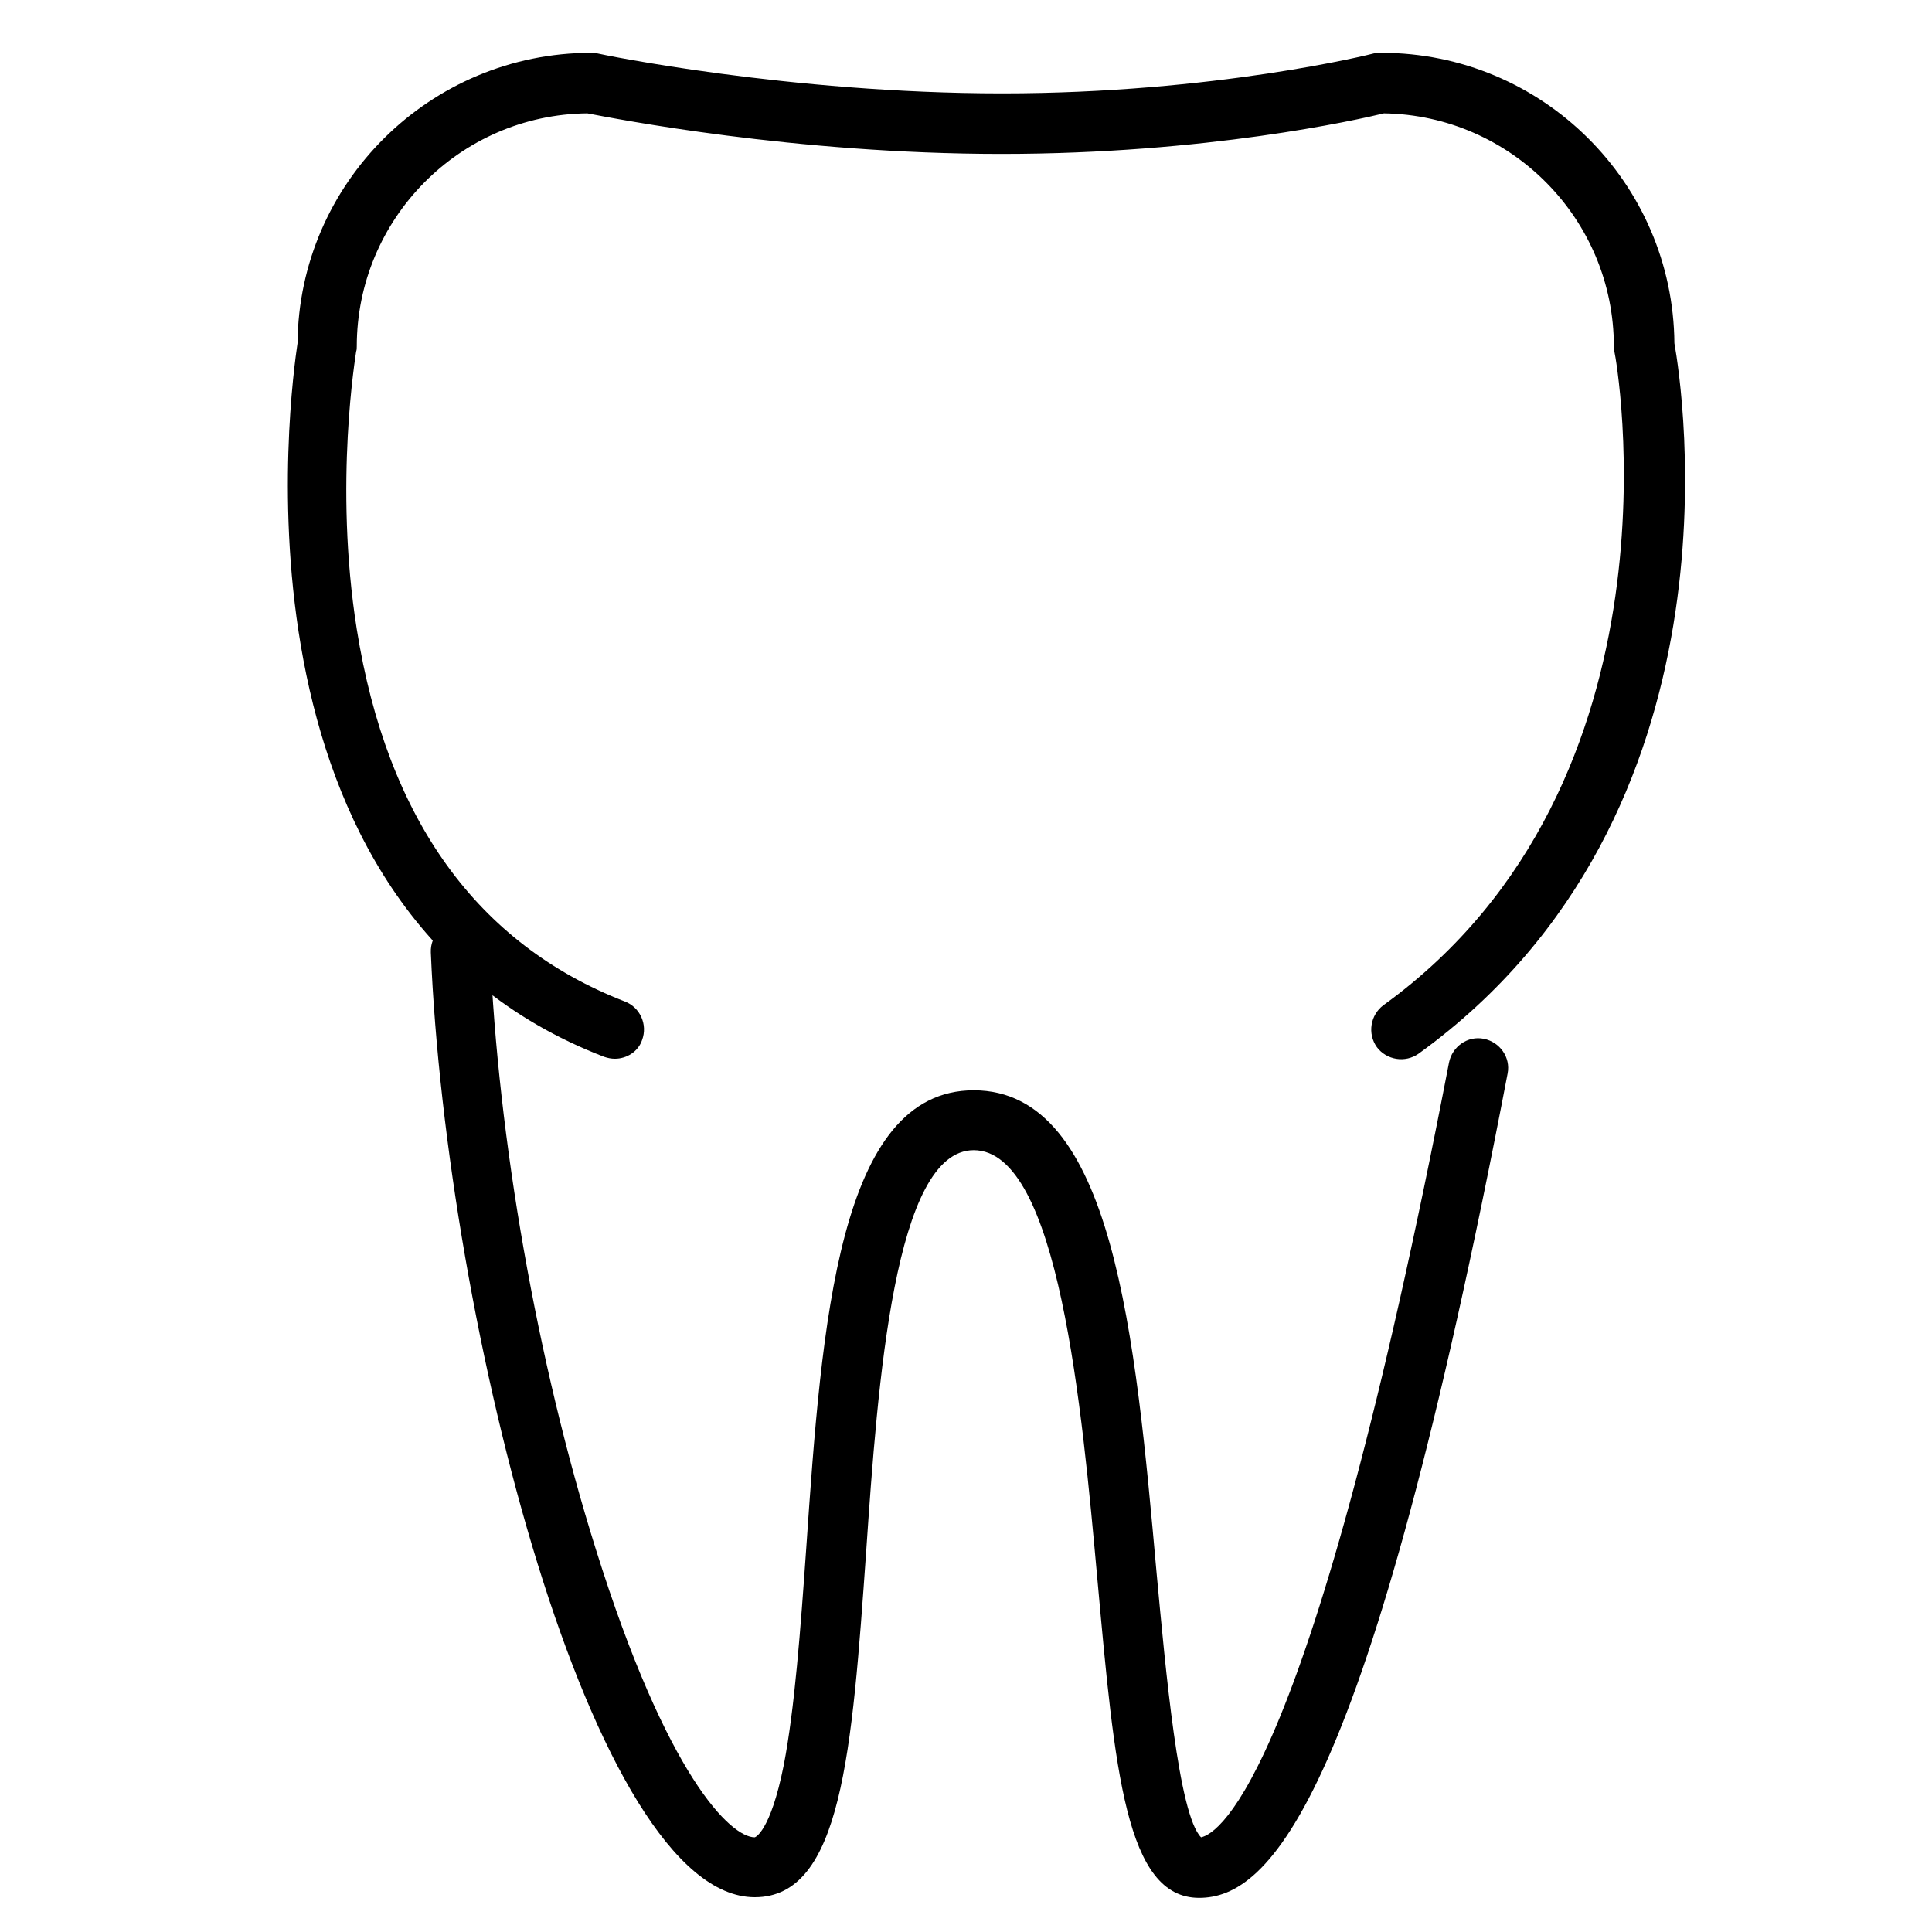 <?xml version="1.0" encoding="utf-8"?>
<!-- Generator: Adobe Illustrator 19.2.1, SVG Export Plug-In . SVG Version: 6.00 Build 0)  -->
<svg version="1.1" id="Layer_1" xmlns="http://www.w3.org/2000/svg" xmlns:xlink="http://www.w3.org/1999/xlink" x="0px" y="0px"
	 viewBox="0 0 300 300" style="enable-background:new 0 0 300 300;" xml:space="preserve">
<g>
	<g>
		<path d="M95.5,164.4c-0.6,0-1.1-0.1-1.7-0.3C33.8,141,45.2,60,46.2,53.3C46.4,28.4,66.8,8.2,91.8,8.2c0.3,0,0.6,0,1,0.1
			c0.3,0.1,29.7,6.2,62.8,6.2c33,0,57.4-6.1,57.7-6.2c0.4-0.1,0.8-0.1,1.2-0.1c25,0,45.3,20.2,45.5,45.1
			c1.2,6.7,11.6,73.2-39.7,110.3c-2.1,1.5-5,1-6.5-1c-1.5-2.1-1-5,1-6.5c48-34.7,36.1-100.8,35.9-101.4c-0.1-0.3-0.1-0.6-0.1-0.9
			c0-19.8-16-35.9-35.7-36.2c-4.1,1-27.6,6.3-59.4,6.3c-32.2,0-60.1-5.5-64.3-6.3c-19.8,0.2-35.8,16.4-35.8,36.2
			c0,0.3,0,0.5-0.1,0.8c0,0.2-3.5,20.5,0.1,43.1c4.7,29.5,18.7,48.9,41.6,57.8c2.4,0.9,3.6,3.6,2.7,6
			C99.1,163.3,97.3,164.4,95.5,164.4z"/>
	</g>
	<g>
		<path d="M186.2,294.7c-11.4,0-13.1-19.7-15.8-49.5c-2.4-26.5-6-66.6-19.2-66.6c-12.3,0-14.9,36-16.7,62.3
			c-2.2,31.2-3.8,53.7-17.3,53.7c-25.2,0-47.9-89-50.3-146.7c-0.1-2.6,1.9-4.7,4.4-4.8c2.6-0.1,4.7,1.9,4.8,4.4
			c1.2,29.2,7.3,64,16.4,93c11.1,35.5,21,44.8,24.7,44.8c0,0,2.4-0.7,4.5-11.2c1.7-8.8,2.6-21,3.5-33.8c2.4-34.9,5-71,26-71
			c21.7,0,25.1,38.2,28.4,75c1.4,15,3.4,37.5,6.9,41c2.8-0.6,17.1-9.3,38.5-120.3c0.5-2.5,2.9-4.2,5.4-3.7c2.5,0.5,4.2,2.9,3.7,5.4
			C212.4,280.2,197.1,294.7,186.2,294.7z"/>
	</g>
</g>
</svg>
